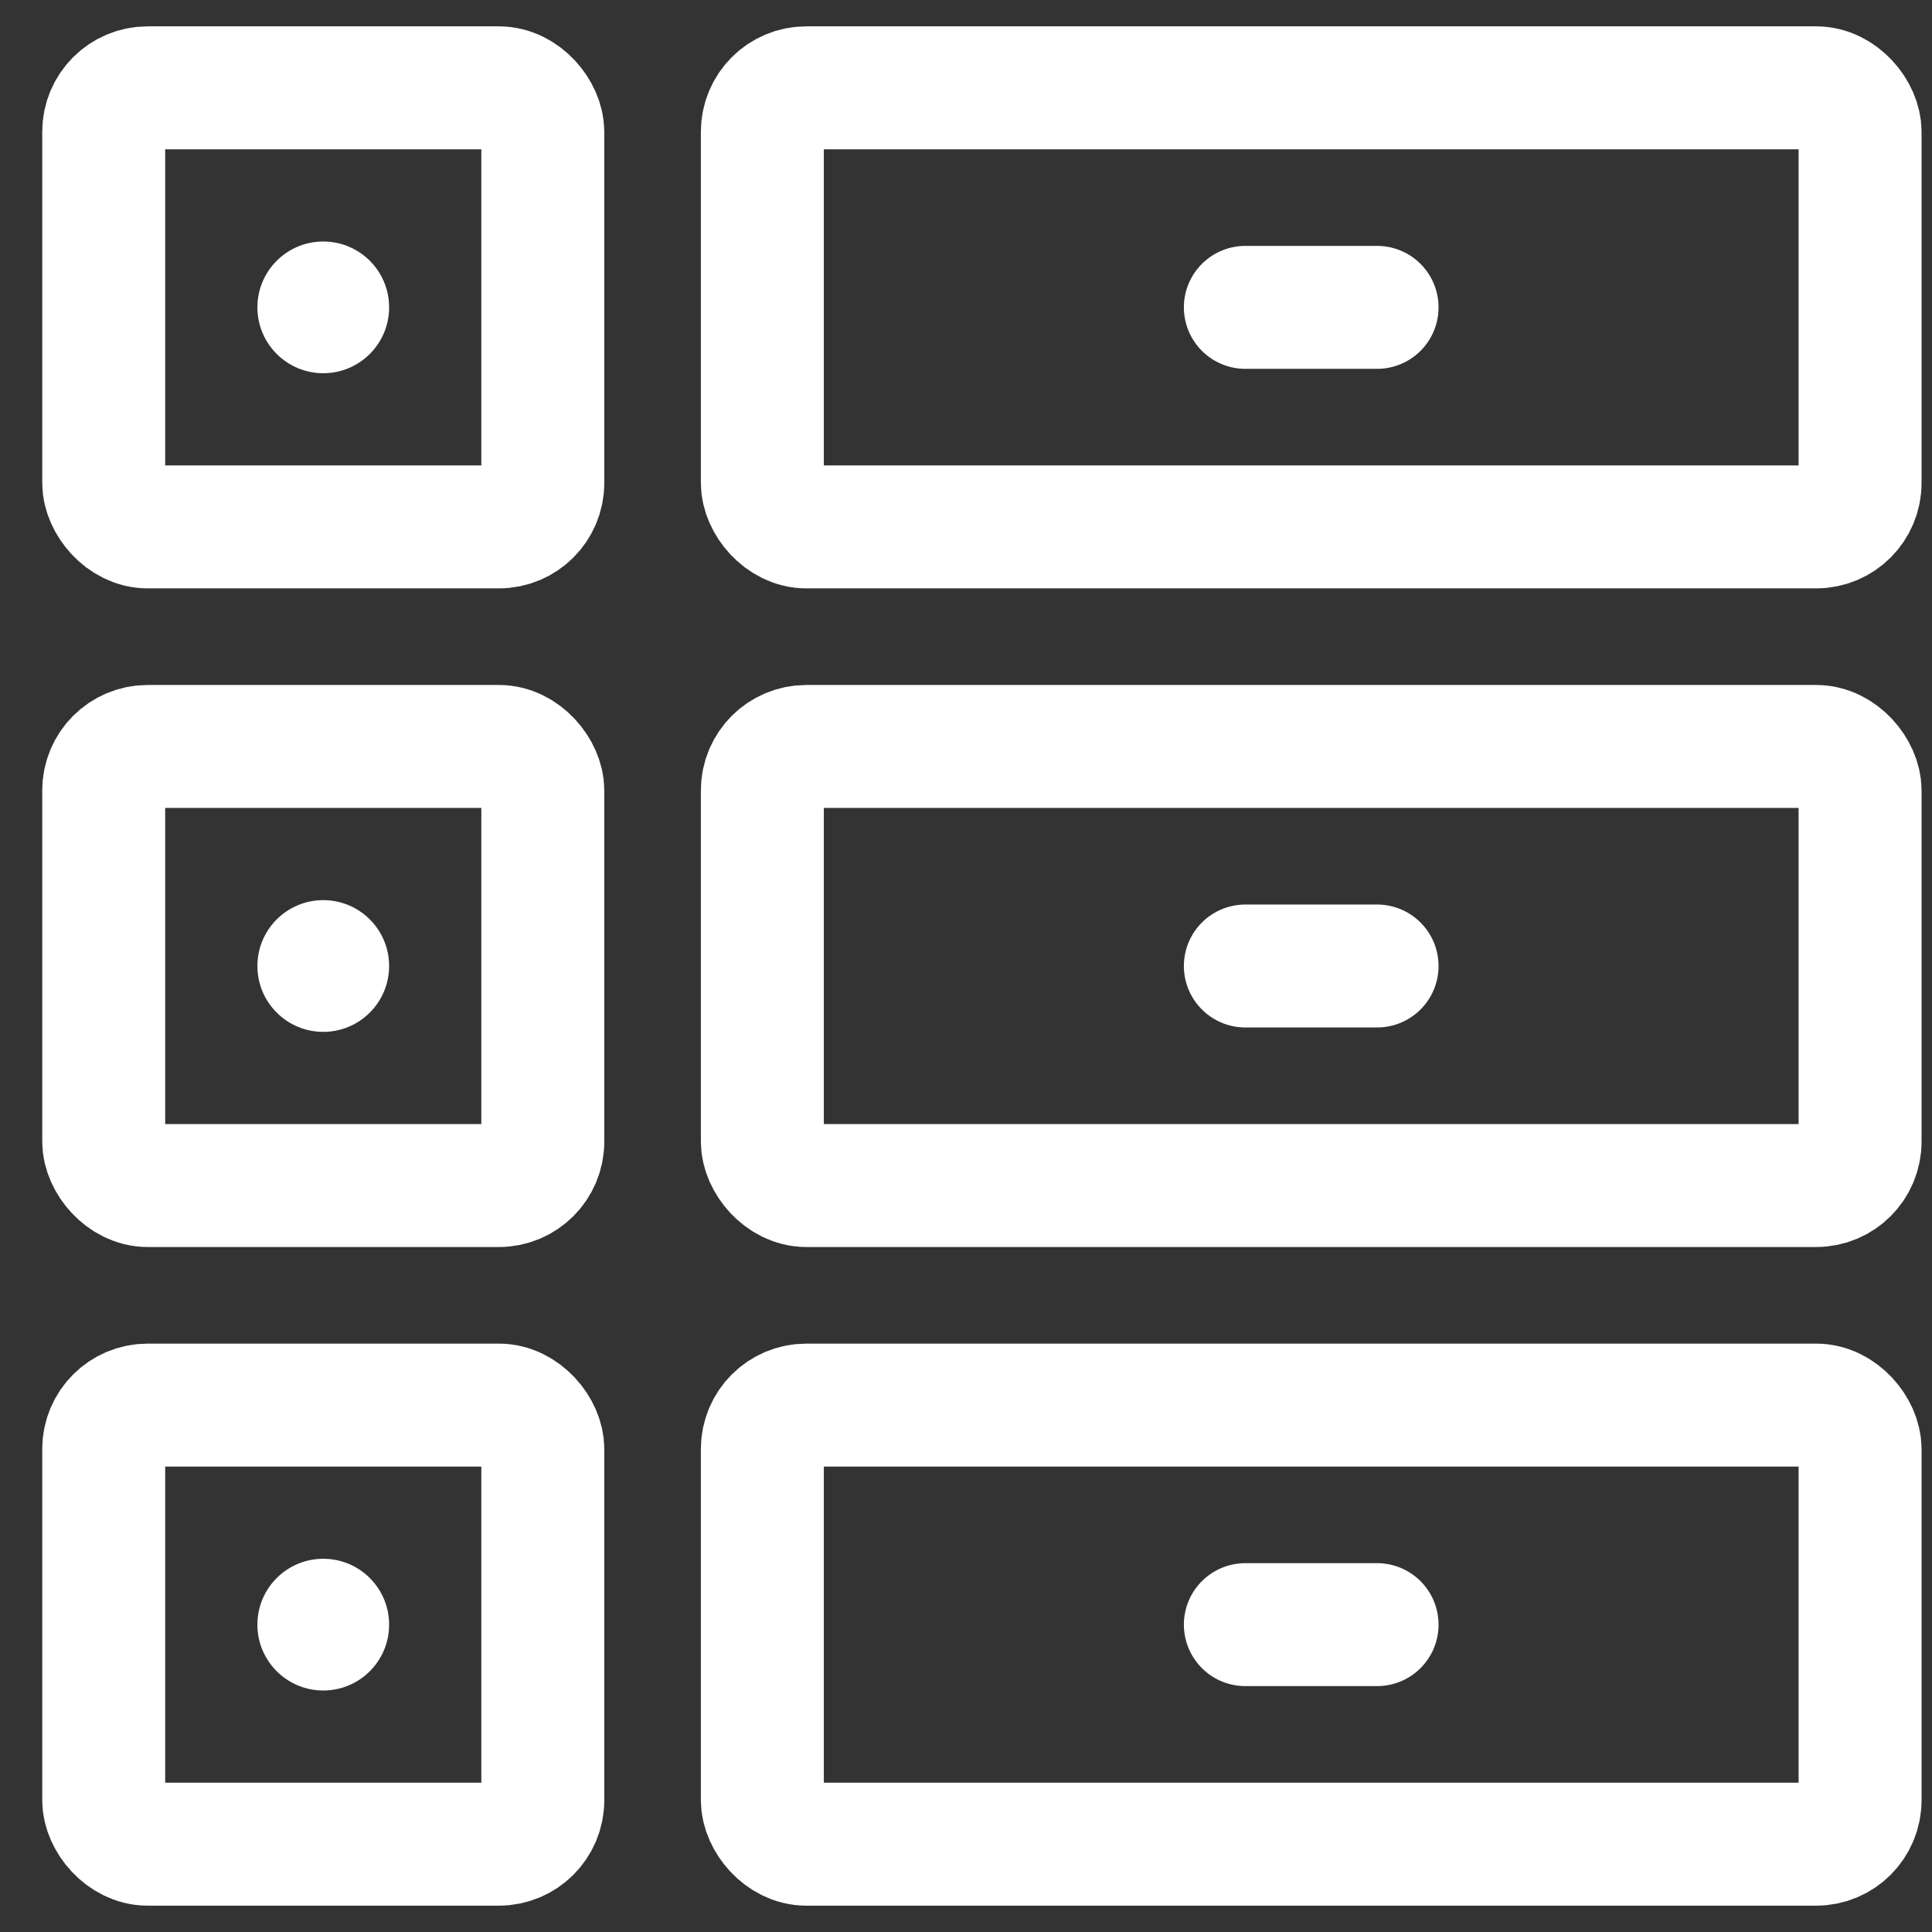 <?xml version="1.0" encoding="UTF-8"?> <svg xmlns="http://www.w3.org/2000/svg" xmlns:xlink="http://www.w3.org/1999/xlink" width="44px" height="44px" viewBox="0 0 44 44" version="1.1"><rect x="0" y="0" width="44" height="44" fill="#333333" stroke="none"/><title>Install Attribution</title><g id="v1" stroke="none" stroke-width="1" fill="none" fill-rule="evenodd"><g id="Install-Attribution" transform="translate(2.362, 2)" fill-rule="nonzero"><rect id="Rectangle" stroke="#FFFFFF" stroke-width="2.8" stroke-linejoin="round" x="0" y="0" width="10" height="10" rx="1"></rect><rect id="Rectangle-Copy-3" stroke="#FFFFFF" stroke-width="2.8" stroke-linejoin="round" x="15" y="0" width="25" height="10" rx="1"></rect><rect id="Rectangle-Copy" stroke="#FFFFFF" stroke-width="2.8" stroke-linejoin="round" x="0" y="15" width="10" height="10" rx="1"></rect><rect id="Rectangle-Copy-4" stroke="#FFFFFF" stroke-width="2.8" stroke-linejoin="round" x="15" y="15" width="25" height="10" rx="1"></rect><rect id="Rectangle-Copy-2" stroke="#FFFFFF" stroke-width="2.8" stroke-linejoin="round" x="0" y="30" width="10" height="10" rx="1"></rect><rect id="Rectangle-Copy-5" stroke="#FFFFFF" stroke-width="2.8" stroke-linejoin="round" x="15" y="30" width="25" height="10" rx="1"></rect><line x1="26" y1="5" x2="29" y2="5" id="Path-28" stroke="#FFFFFF" stroke-width="2.8" stroke-linecap="round"></line><line x1="26" y1="20" x2="29" y2="20" id="Path-28-Copy" stroke="#FFFFFF" stroke-width="2.8" stroke-linecap="round"></line><line x1="26" y1="35" x2="29" y2="35" id="Path-28-Copy-2" stroke="#FFFFFF" stroke-width="2.8" stroke-linecap="round"></line><circle id="Oval" fill="#FFFFFF" cx="5" cy="35" r="1.5"></circle><circle id="Oval-Copy" fill="#FFFFFF" cx="5" cy="20" r="1.5"></circle><circle id="Oval-Copy-2" fill="#FFFFFF" cx="5" cy="5" r="1.5"></circle></g></g></svg> 